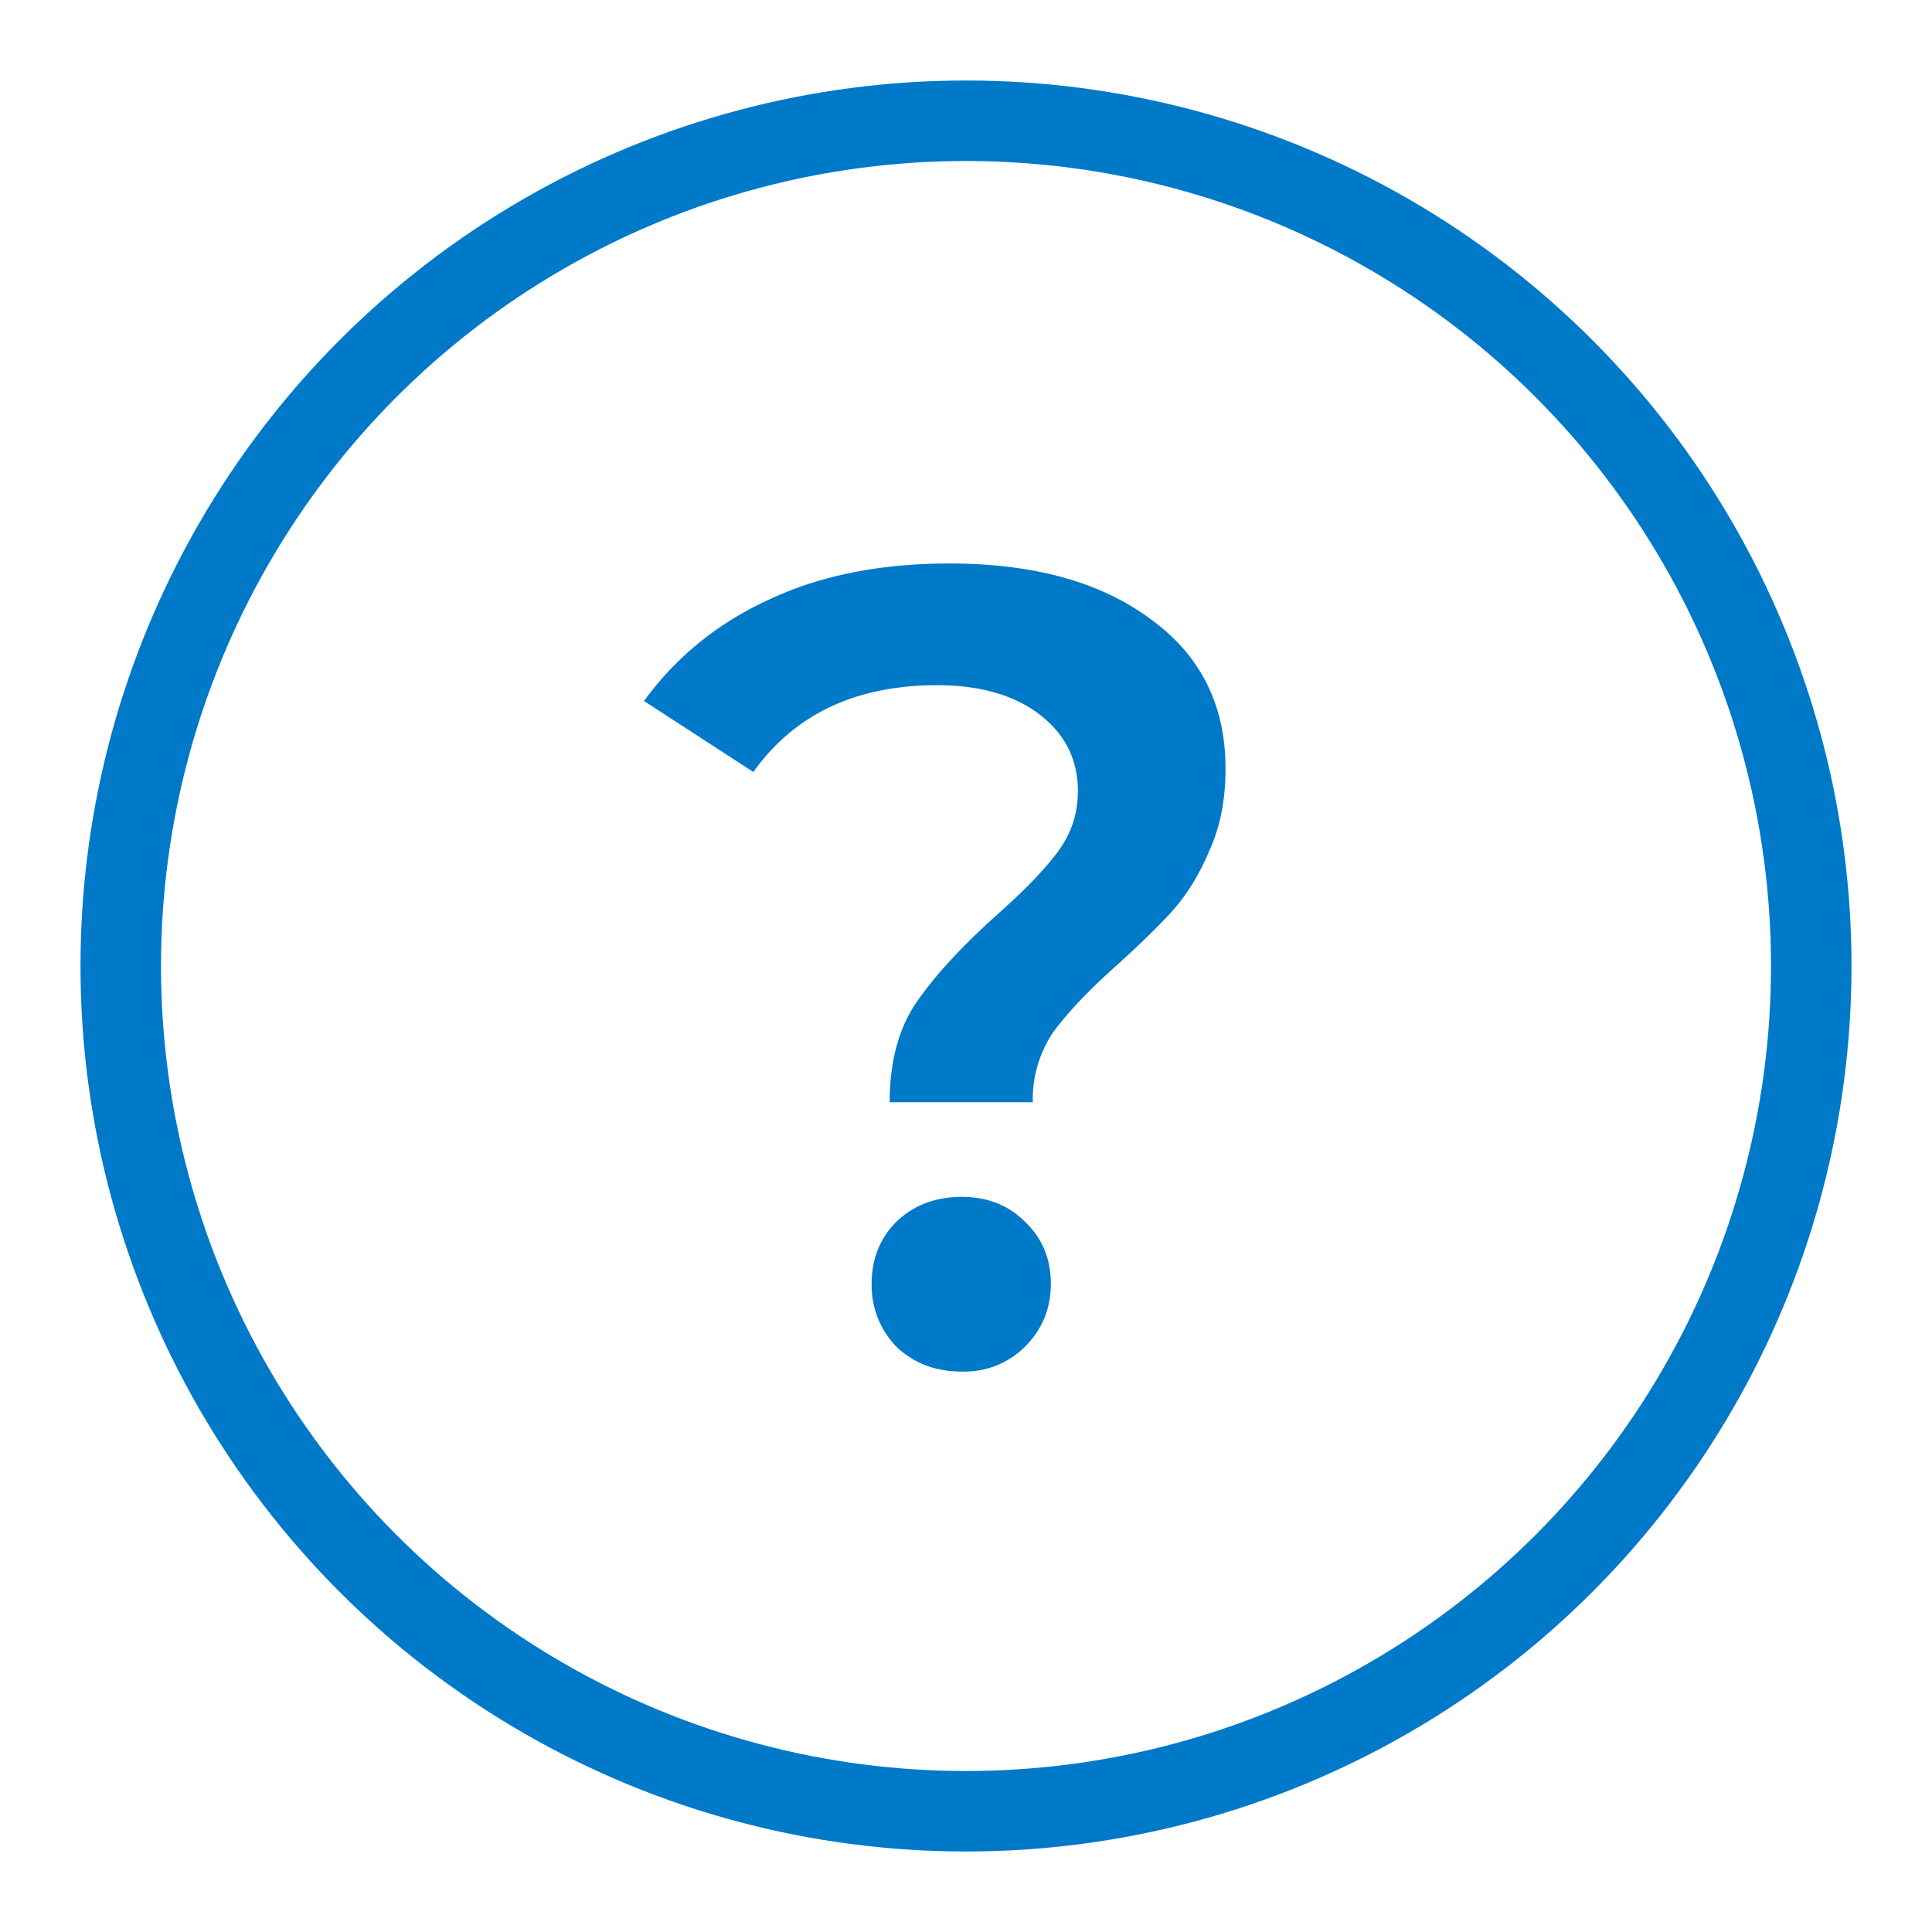 <svg width="24" height="24" fill="none" xmlns="http://www.w3.org/2000/svg"><circle cx="12" cy="12" r="10.5" stroke="#0079C8"/><path d="M11.052 13.692c0-.504.112-.92.336-1.246.233-.336.57-.7 1.008-1.092.336-.299.583-.555.742-.77.168-.224.252-.476.252-.756 0-.392-.159-.71-.476-.952-.317-.243-.742-.364-1.274-.364-1.008 0-1.769.36-2.282 1.078L8 8.708c.401-.55.92-.97 1.554-1.26.635-.299 1.381-.448 2.24-.448 1.045 0 1.876.229 2.492.686.625.448.938 1.069.938 1.862 0 .383-.065.719-.196 1.008-.121.29-.27.537-.448.742-.177.196-.41.425-.7.686-.355.317-.62.597-.798.84a1.487 1.487 0 0 0-.252.868h-1.778Zm.896 3.346c-.327 0-.597-.103-.812-.308a1.092 1.092 0 0 1-.308-.784c0-.308.103-.565.308-.77.215-.205.485-.308.812-.308.317 0 .579.103.784.308.215.205.322.462.322.77s-.107.57-.322.784a1.062 1.062 0 0 1-.784.308Z" fill="#0079C8"/></svg>
